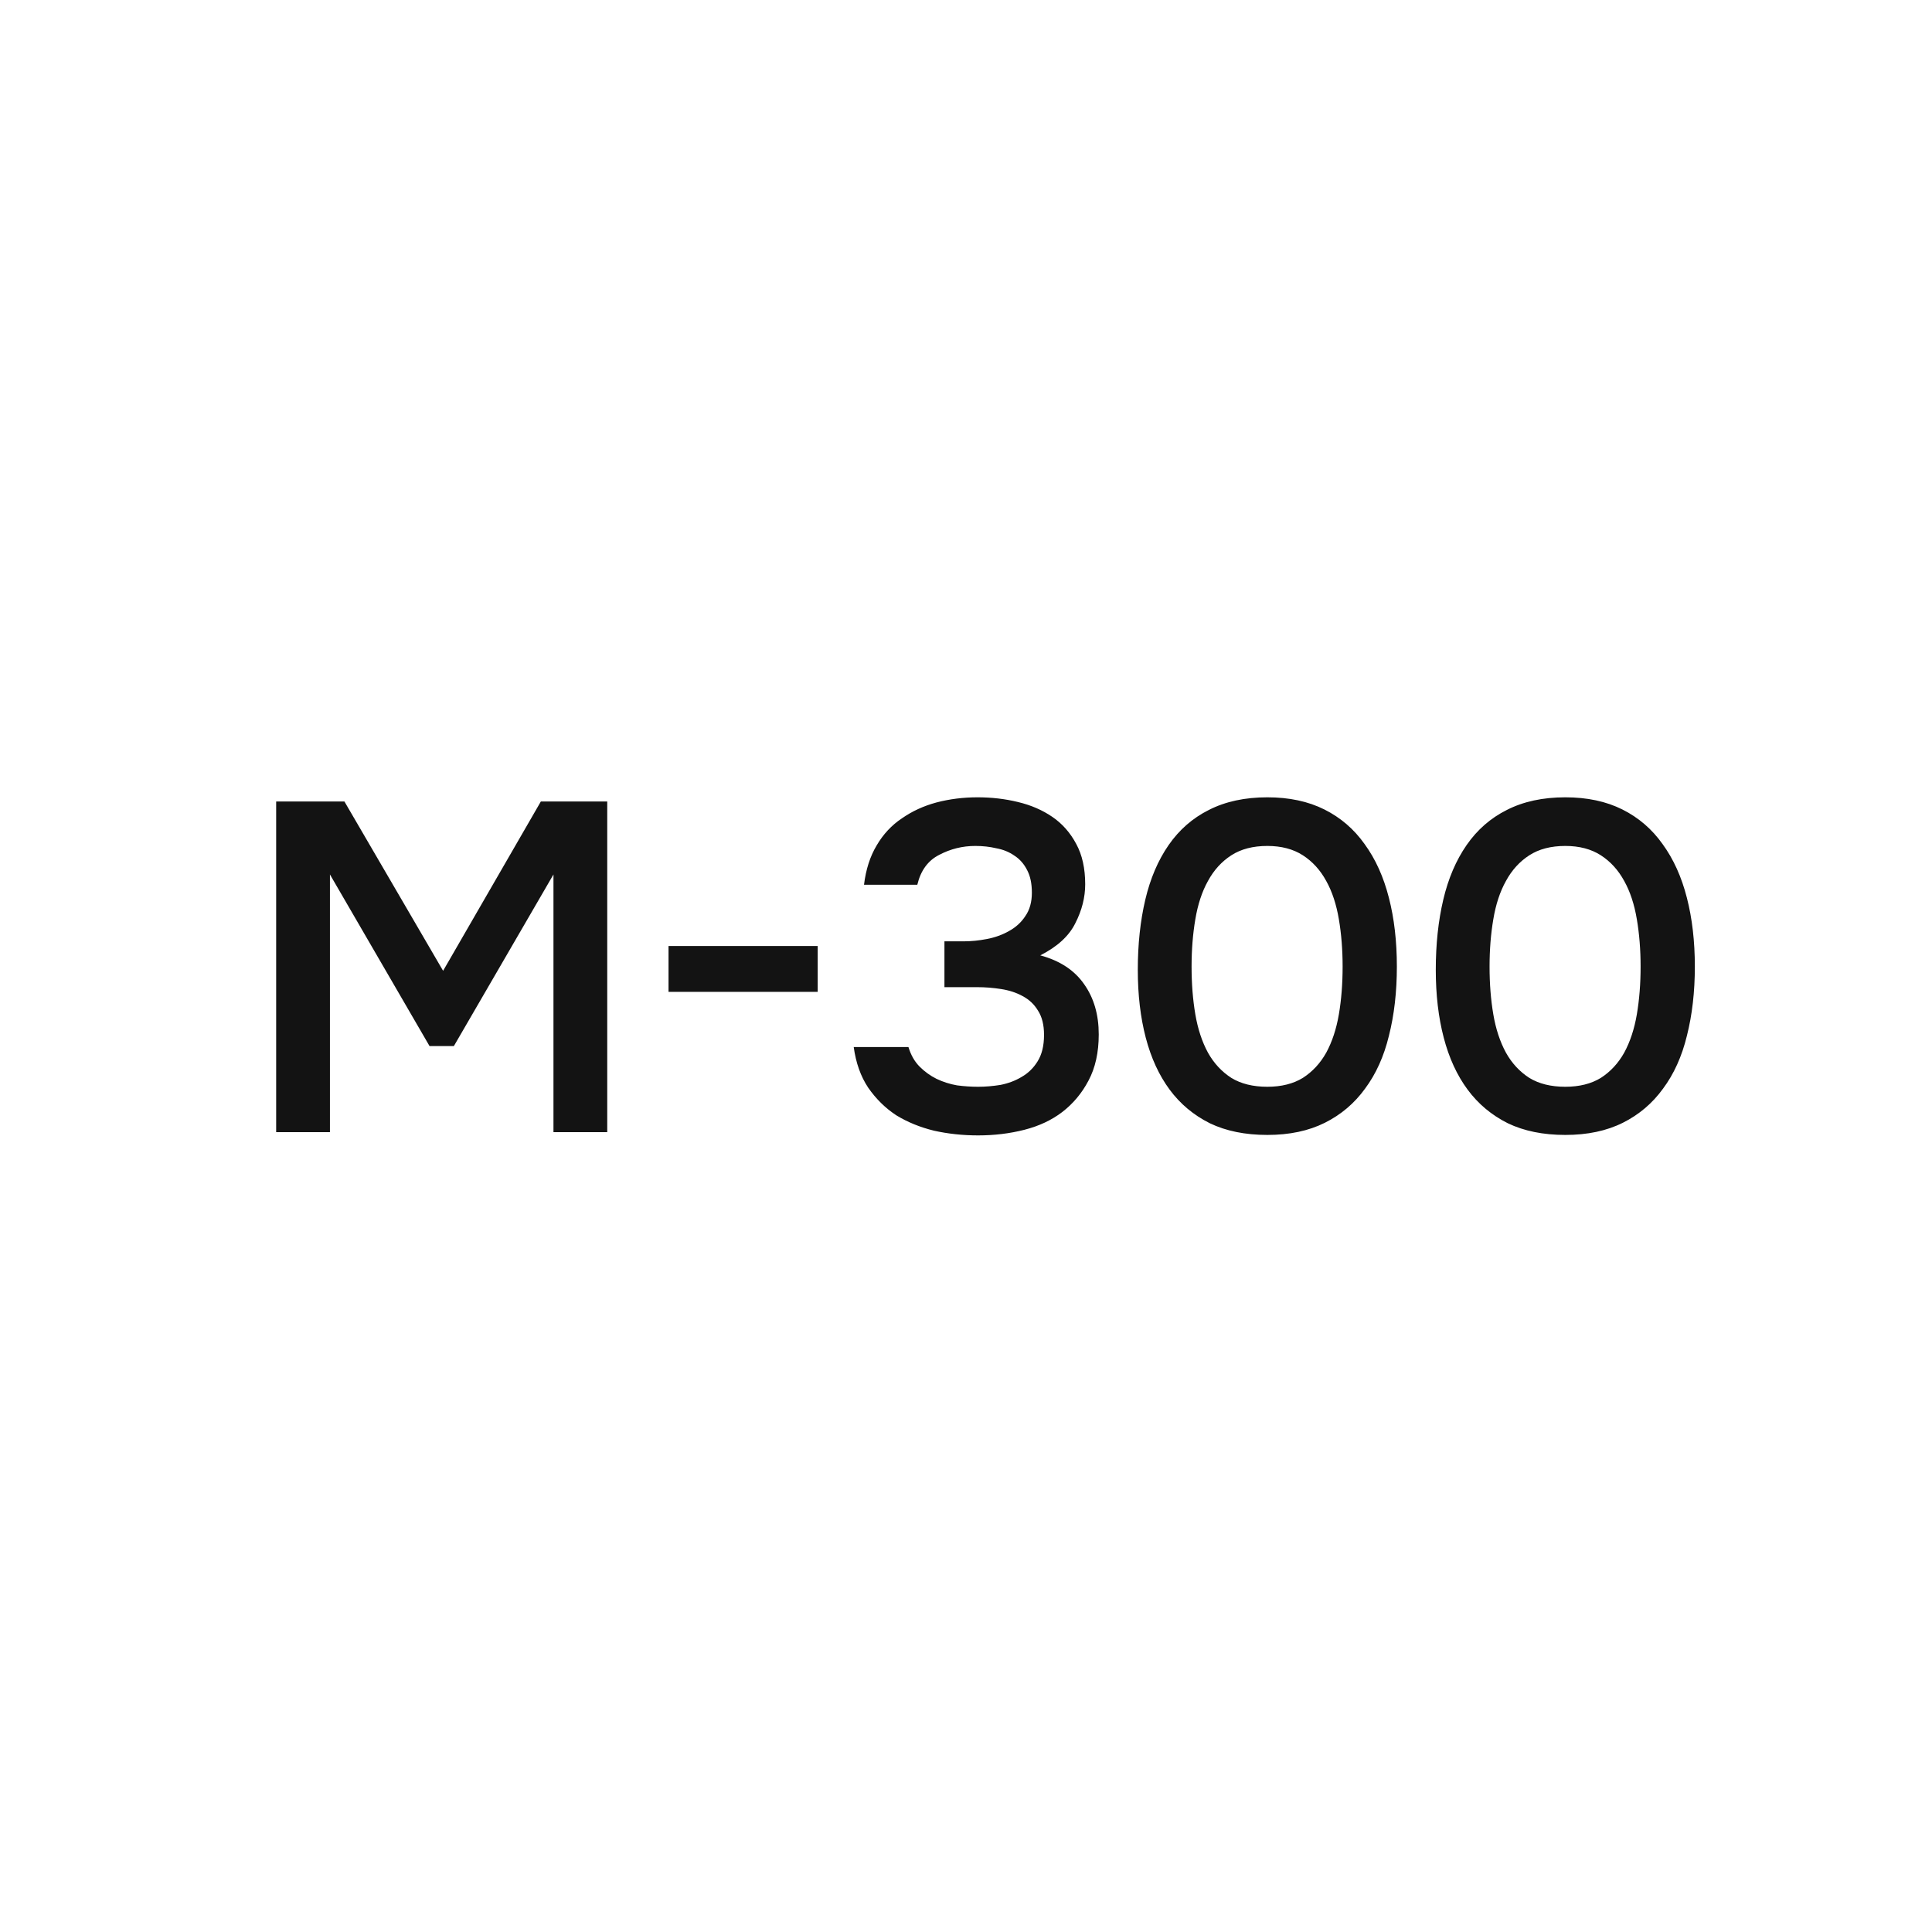 <?xml version="1.0" encoding="UTF-8"?> <svg xmlns="http://www.w3.org/2000/svg" width="157" height="157" viewBox="0 0 157 157" fill="none"><g filter="url(#filter0_b_2288_15123)"><rect width="157" height="157" rx="20" fill="white" fill-opacity="0.3"></rect></g><g filter="url(#filter1_b_2288_15123)"><rect x="12" y="12" width="133.709" height="133.709" rx="20" fill="white"></rect></g><path d="M22.442 92V65.134H27.99L36.008 78.89L43.95 65.134H49.346V92H44.976V71.062L36.882 85.008H34.906L26.812 71.062V92H22.442ZM54.326 76.876H66.448V80.6H54.326V76.876ZM79.484 92.266C78.242 92.266 77.052 92.139 75.912 91.886C74.772 91.607 73.746 91.189 72.834 90.632C71.947 90.049 71.187 89.302 70.553 88.39C69.945 87.478 69.553 86.376 69.376 85.084H73.822C74.024 85.743 74.328 86.275 74.734 86.68C75.139 87.085 75.595 87.415 76.102 87.668C76.633 87.921 77.191 88.099 77.773 88.2C78.356 88.276 78.926 88.314 79.484 88.314C80.066 88.314 80.674 88.263 81.308 88.162C81.941 88.035 82.511 87.82 83.017 87.516C83.549 87.212 83.98 86.794 84.309 86.262C84.664 85.705 84.841 84.983 84.841 84.096C84.841 83.285 84.677 82.627 84.347 82.12C84.043 81.613 83.626 81.221 83.094 80.942C82.587 80.663 82.004 80.473 81.346 80.372C80.712 80.271 80.066 80.22 79.407 80.22H76.748V76.496H78.305C78.913 76.496 79.547 76.433 80.206 76.306C80.864 76.179 81.46 75.964 81.992 75.66C82.549 75.356 82.992 74.951 83.322 74.444C83.676 73.937 83.853 73.304 83.853 72.544C83.853 71.809 83.727 71.201 83.474 70.72C83.22 70.213 82.878 69.821 82.448 69.542C82.017 69.238 81.523 69.035 80.966 68.934C80.433 68.807 79.864 68.744 79.255 68.744C78.217 68.744 77.242 68.985 76.329 69.466C75.418 69.922 74.822 70.733 74.543 71.898H70.212C70.364 70.657 70.706 69.593 71.237 68.706C71.769 67.794 72.454 67.059 73.29 66.502C74.126 65.919 75.063 65.489 76.102 65.21C77.165 64.931 78.28 64.792 79.445 64.792C80.585 64.792 81.675 64.919 82.713 65.172C83.778 65.425 84.715 65.831 85.525 66.388C86.336 66.945 86.982 67.68 87.463 68.592C87.945 69.479 88.186 70.568 88.186 71.86C88.186 72.924 87.919 73.975 87.388 75.014C86.881 76.053 85.931 76.927 84.537 77.636C86.133 78.067 87.324 78.852 88.109 79.992C88.895 81.107 89.287 82.462 89.287 84.058C89.287 85.527 89.009 86.781 88.451 87.82C87.919 88.833 87.21 89.682 86.323 90.366C85.462 91.025 84.436 91.506 83.246 91.81C82.055 92.114 80.801 92.266 79.484 92.266ZM113.513 78.548C113.513 80.6 113.298 82.475 112.867 84.172C112.462 85.844 111.816 87.275 110.929 88.466C110.068 89.657 108.978 90.581 107.661 91.24C106.344 91.899 104.786 92.228 102.987 92.228C101.188 92.228 99.63 91.911 98.313 91.278C96.996 90.619 95.906 89.707 95.045 88.542C94.184 87.377 93.538 85.971 93.107 84.324C92.677 82.677 92.461 80.841 92.461 78.814C92.461 76.737 92.664 74.837 93.069 73.114C93.475 71.391 94.108 69.909 94.969 68.668C95.831 67.427 96.92 66.477 98.237 65.818C99.58 65.134 101.163 64.792 102.987 64.792C104.76 64.792 106.306 65.121 107.623 65.78C108.94 66.439 110.03 67.376 110.891 68.592C111.778 69.808 112.436 71.265 112.867 72.962C113.298 74.634 113.513 76.496 113.513 78.548ZM96.831 78.548C96.831 79.941 96.933 81.233 97.135 82.424C97.338 83.615 97.68 84.653 98.161 85.54C98.642 86.401 99.276 87.085 100.061 87.592C100.846 88.073 101.822 88.314 102.987 88.314C104.127 88.314 105.09 88.073 105.875 87.592C106.66 87.085 107.294 86.401 107.775 85.54C108.256 84.653 108.598 83.615 108.801 82.424C109.004 81.233 109.105 79.941 109.105 78.548C109.105 77.18 109.004 75.901 108.801 74.71C108.598 73.494 108.256 72.455 107.775 71.594C107.294 70.707 106.66 70.011 105.875 69.504C105.09 68.997 104.127 68.744 102.987 68.744C101.822 68.744 100.846 68.997 100.061 69.504C99.276 70.011 98.642 70.707 98.161 71.594C97.68 72.455 97.338 73.494 97.135 74.71C96.933 75.901 96.831 77.18 96.831 78.548ZM137.728 78.548C137.728 80.6 137.512 82.475 137.082 84.172C136.676 85.844 136.03 87.275 135.144 88.466C134.282 89.657 133.193 90.581 131.876 91.24C130.558 91.899 129 92.228 127.202 92.228C125.403 92.228 123.845 91.911 122.528 91.278C121.21 90.619 120.121 89.707 119.26 88.542C118.398 87.377 117.752 85.971 117.322 84.324C116.891 82.677 116.676 80.841 116.676 78.814C116.676 76.737 116.878 74.837 117.284 73.114C117.689 71.391 118.322 69.909 119.184 68.668C120.045 67.427 121.134 66.477 122.452 65.818C123.794 65.134 125.378 64.792 127.202 64.792C128.975 64.792 130.52 65.121 131.838 65.78C133.155 66.439 134.244 67.376 135.106 68.592C135.992 69.808 136.651 71.265 137.082 72.962C137.512 74.634 137.728 76.496 137.728 78.548ZM121.046 78.548C121.046 79.941 121.147 81.233 121.35 82.424C121.552 83.615 121.894 84.653 122.376 85.54C122.857 86.401 123.49 87.085 124.276 87.592C125.061 88.073 126.036 88.314 127.202 88.314C128.342 88.314 129.304 88.073 130.09 87.592C130.875 87.085 131.508 86.401 131.99 85.54C132.471 84.653 132.813 83.615 133.016 82.424C133.218 81.233 133.32 79.941 133.32 78.548C133.32 77.18 133.218 75.901 133.016 74.71C132.813 73.494 132.471 72.455 131.99 71.594C131.508 70.707 130.875 70.011 130.09 69.504C129.304 68.997 128.342 68.744 127.202 68.744C126.036 68.744 125.061 68.997 124.276 69.504C123.49 70.011 122.857 70.707 122.376 71.594C121.894 72.455 121.552 73.494 121.35 74.71C121.147 75.901 121.046 77.18 121.046 78.548Z" fill="#131313"></path><defs><filter id="filter0_b_2288_15123" x="-40" y="-40" width="237" height="237" filterUnits="userSpaceOnUse" color-interpolation-filters="sRGB"><feFlood flood-opacity="0" result="BackgroundImageFix"></feFlood><feGaussianBlur in="BackgroundImageFix" stdDeviation="20"></feGaussianBlur><feComposite in2="SourceAlpha" operator="in" result="effect1_backgroundBlur_2288_15123"></feComposite><feBlend mode="normal" in="SourceGraphic" in2="effect1_backgroundBlur_2288_15123" result="shape"></feBlend></filter><filter id="filter1_b_2288_15123" x="-28" y="-28" width="213.709" height="213.709" filterUnits="userSpaceOnUse" color-interpolation-filters="sRGB"><feFlood flood-opacity="0" result="BackgroundImageFix"></feFlood><feGaussianBlur in="BackgroundImageFix" stdDeviation="20"></feGaussianBlur><feComposite in2="SourceAlpha" operator="in" result="effect1_backgroundBlur_2288_15123"></feComposite><feBlend mode="normal" in="SourceGraphic" in2="effect1_backgroundBlur_2288_15123" result="shape"></feBlend></filter></defs></svg> 
